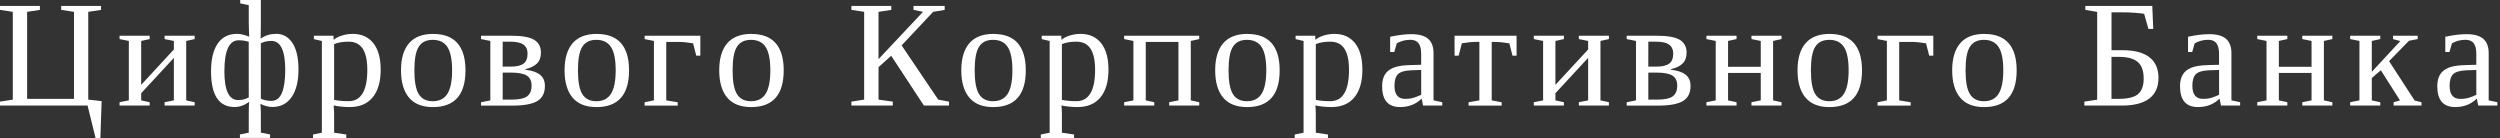 <?xml version="1.0" encoding="UTF-8"?> <svg xmlns="http://www.w3.org/2000/svg" width="723" height="40" viewBox="0 0 723 40" fill="none"><rect x="0" y="0" width="723" height="40" fill="#333333" stroke="none"/> <path fill-rule="evenodd" clip-rule="evenodd" d="M79.719 9.8C78.125 9.8 76.672 10.26 75.383 11.18L75.438 7.38V0H69.469V0.97L71.938 1.49V6.72L72.055 10.61C70.734 10.07 69.57 9.79 68.57 9.79C66.094 9.79 64.219 10.74 62.938 12.63C61.664 14.52 61.031 17.18 61.031 20.62C61.031 27.51 63.305 30.95 67.844 30.95C69.289 30.95 70.68 30.46 72.031 29.47C71.969 30.47 71.938 31.68 71.938 33.1V38.36L69.383 38.88V39.89H78.102V38.88L75.438 38.36V33.07C75.438 32.07 75.398 31.05 75.312 30.02C75.742 30.26 76.273 30.48 76.914 30.66C77.555 30.85 78.164 30.94 78.75 30.94C81.141 30.94 83 29.99 84.328 28.08C85.648 26.18 86.32 23.54 86.32 20.17C86.32 16.8 85.742 14.19 84.57 12.42C83.398 10.65 81.789 9.77 79.734 9.77L79.719 9.8ZM71.938 28.17C71.008 28.69 69.992 28.94 68.891 28.94C66.234 28.94 64.891 26.17 64.891 20.63C64.891 14.64 66.273 11.65 69.008 11.65C70.039 11.65 71.008 11.79 71.93 12.08L71.938 28.17ZM81.531 26.87C80.891 28.41 79.875 29.18 78.469 29.18C77.984 29.18 77.453 29.12 76.859 29.01C76.273 28.9 75.805 28.74 75.438 28.54V12.5C76.359 12.06 77.375 11.83 78.469 11.83C81.148 11.83 82.492 14.62 82.492 20.19C82.492 23.1 82.172 25.32 81.531 26.86V26.87ZM29.219 2.86L25.523 3.42V28.81L29.391 29.24L29.031 39.9H27.633L25.328 30.53H0V29.39L3.703 28.81V3.42L0 2.86V1.72H11.539V2.86L7.844 3.42V28.6H21.398V3.42L17.703 2.86V1.72H29.219V2.86ZM50.281 11.84L47.602 11.3V10.33H56.297V11.3L53.852 11.84V29.03L56.297 29.56V30.53H47.602V29.56L50.281 29.03V16.74L40.828 26.96V29.03L43.281 29.56V30.53H34.578V29.56L37.258 29.03V11.84L34.578 11.3V10.33H43.281V11.3L40.828 11.84V24.54L50.281 14.31V11.84ZM98.914 10.27C99.922 9.96 100.945 9.8 101.992 9.8C104.562 9.8 106.562 10.7 107.977 12.49C109.383 14.28 110.094 16.78 110.094 20.2C110.094 23.62 109.32 26.27 107.781 28.15C106.242 30.02 104.023 30.96 101.117 30.96C99.492 30.96 97.953 30.8 96.492 30.49C96.547 31.109 96.586 31.648 96.602 32.108L96.625 32.92V38.38L100.141 38.9V39.91H90.523V38.9L93.086 38.38V11.85L90.781 11.31V10.34H96.453L96.492 11.52C97.094 11 97.906 10.59 98.914 10.27ZM96.625 28.89C97.891 29.14 99.297 29.26 100.812 29.26C104.422 29.26 106.227 26.23 106.227 20.19C106.227 17.44 105.773 15.4 104.883 14.06C103.992 12.72 102.633 12.05 100.812 12.05C99.133 12.05 97.742 12.29 96.625 12.76V28.89ZM125.336 9.8C122.188 9.8 119.836 10.7 118.289 12.51C116.742 14.32 115.969 16.92 115.969 20.33C115.969 23.74 116.742 26.42 118.289 28.24C119.836 30.06 122.125 30.97 125.172 30.97C131.469 30.97 134.617 27.43 134.617 20.34C134.617 16.86 133.836 14.24 132.281 12.47C130.719 10.7 128.398 9.82 125.336 9.82V9.8ZM129.375 27.16C128.461 28.56 127.062 29.27 125.172 29.27C123.281 29.27 121.969 28.59 121.117 27.24C120.266 25.89 119.836 23.58 119.836 20.33C119.836 17.08 120.258 14.85 121.102 13.52C121.938 12.19 123.289 11.52 125.172 11.52C127.047 11.52 128.5 12.21 129.398 13.6C130.297 14.99 130.75 17.23 130.75 20.32C130.75 23.41 130.289 25.75 129.367 27.15L129.375 27.16ZM151.945 20.17C153.766 20.37 155.164 20.84 156.141 21.57L156.125 21.58C157.094 22.31 157.586 23.41 157.586 24.87C157.586 26.89 156.859 28.34 155.391 29.22C153.914 30.1 151.539 30.54 148.25 30.54H139.117V29.57L141.805 29.03V11.84L139.117 11.3V10.33H147.758C150.914 10.33 153.156 10.72 154.469 11.51C155.773 12.3 156.438 13.53 156.438 15.21C156.438 16.59 156.047 17.65 155.266 18.39C154.484 19.13 153.375 19.67 151.945 20V20.17ZM147.57 12.05H145.375L145.367 19.27H147.648C149.367 19.27 150.617 18.98 151.398 18.41C152.18 17.84 152.57 16.87 152.57 15.49C152.57 14.33 152.164 13.47 151.375 12.9C150.586 12.33 149.32 12.05 147.57 12.05ZM147.938 28.81C150.055 28.81 151.555 28.49 152.43 27.86C153.297 27.23 153.734 26.2 153.734 24.77C153.734 23.41 153.266 22.44 152.344 21.86C151.43 21.28 149.867 20.99 147.656 20.99H145.375V28.81H147.938ZM172.641 9.8C169.492 9.8 167.141 10.7 165.594 12.51C164.047 14.32 163.273 16.92 163.273 20.33C163.273 23.74 164.047 26.42 165.594 28.24C167.141 30.06 169.43 30.97 172.477 30.97C178.773 30.97 181.922 27.43 181.922 20.34C181.922 16.86 181.141 14.24 179.586 12.47C178.023 10.7 175.703 9.82 172.641 9.82V9.8ZM176.68 27.16C175.766 28.56 174.367 29.27 172.477 29.27C170.586 29.27 169.273 28.59 168.422 27.24C167.57 25.89 167.141 23.58 167.141 20.33C167.141 17.08 167.562 14.85 168.406 13.52C169.242 12.19 170.594 11.52 172.477 11.52C174.352 11.52 175.805 12.21 176.703 13.6C177.602 14.99 178.055 17.23 178.055 20.32C178.055 23.41 177.594 25.75 176.672 27.15L176.68 27.16ZM189.117 11.84L186.43 11.31V10.34H202.539V16.1H201.359L200.438 12.53C198.852 12.26 197.422 12.12 196.156 12.12H192.68V29.03L195.992 29.57V30.54H186.43V29.57L189.117 29.03V11.84ZM217.367 9.8C214.219 9.8 211.867 10.7 210.32 12.51C208.773 14.32 208 16.92 208 20.33C208 23.74 208.773 26.42 210.32 28.24C211.867 30.06 214.156 30.97 217.203 30.97C223.5 30.97 226.648 27.43 226.648 20.34C226.648 16.86 225.867 14.24 224.312 12.47C222.75 10.7 220.43 9.82 217.367 9.82V9.8ZM221.406 27.16C220.492 28.56 219.094 29.27 217.203 29.27C215.312 29.27 214 28.59 213.148 27.24C212.297 25.89 211.867 23.58 211.867 20.33C211.867 17.08 212.289 14.85 213.133 13.52C213.969 12.19 215.32 11.52 217.203 11.52C219.078 11.52 220.531 12.21 221.43 13.6C222.328 14.99 222.781 17.23 222.781 20.32C222.781 23.41 222.32 25.75 221.398 27.15L221.406 27.16ZM269.875 3.42L260.75 13.13L271.336 28.81L274.453 29.39V30.53H267.195L257.734 16.13L254.07 19.42V28.81L258.195 29.39V30.53H246.227V29.39L249.914 28.81V3.42L246.227 2.86V1.72H257.766V2.86L254.07 3.42V17.1L266.938 3.42L264.188 2.86V1.72H273.203V2.86L269.875 3.42ZM287.375 9.8C284.227 9.8 281.875 10.7 280.328 12.51C278.781 14.32 278.008 16.92 278.008 20.33C278.008 23.74 278.781 26.42 280.328 28.24C281.875 30.06 284.164 30.97 287.211 30.97C293.508 30.97 296.656 27.43 296.656 20.34C296.656 16.86 295.875 14.24 294.32 12.47C292.758 10.7 290.438 9.82 287.375 9.82V9.8ZM291.414 27.16C290.5 28.56 289.102 29.27 287.211 29.27C285.32 29.27 284.008 28.59 283.156 27.24C282.305 25.89 281.875 23.58 281.875 20.33C281.875 17.08 282.297 14.85 283.141 13.52C283.977 12.19 285.328 11.52 287.211 11.52C289.086 11.52 290.539 12.21 291.438 13.6C292.336 14.99 292.789 17.23 292.789 20.32C292.789 23.41 292.328 25.75 291.406 27.15L291.414 27.16ZM309.391 10.27C310.398 9.96 311.422 9.8 312.469 9.8C315.039 9.8 317.039 10.7 318.453 12.49C319.859 14.28 320.57 16.78 320.57 20.2C320.57 23.62 319.797 26.27 318.258 28.15C316.719 30.02 314.5 30.96 311.594 30.96C309.969 30.96 308.43 30.8 306.969 30.49C307.062 31.52 307.102 32.33 307.102 32.92V38.38L310.617 38.9V39.91H301V38.9L303.562 38.38V11.85L301.258 11.31V10.34H306.93L306.969 11.52C307.57 11 308.383 10.59 309.391 10.27ZM307.102 28.89C308.367 29.14 309.773 29.26 311.289 29.26C314.898 29.26 316.703 26.23 316.703 20.19C316.703 17.44 316.25 15.4 315.359 14.06C314.469 12.72 313.109 12.05 311.289 12.05C309.609 12.05 308.219 12.29 307.102 12.76V28.89ZM325.102 11.3L327.781 11.84V29.03L325.102 29.56V30.53H333.805V29.56L331.352 29.03V12.12H340.805V29.03L338.125 29.56V30.53H346.82V29.56L344.375 29.03V11.84L346.82 11.3V10.33H325.102V11.3ZM353.75 12.51C355.297 10.7 357.648 9.8 360.797 9.8V9.82C363.859 9.82 366.18 10.7 367.742 12.47C369.297 14.24 370.078 16.86 370.078 20.34C370.078 27.43 366.93 30.97 360.633 30.97C357.586 30.97 355.297 30.06 353.75 28.24C352.203 26.42 351.43 23.74 351.43 20.33C351.43 16.92 352.203 14.32 353.75 12.51ZM360.633 29.27C362.523 29.27 363.922 28.56 364.836 27.16L364.828 27.15C365.75 25.75 366.211 23.41 366.211 20.32C366.211 17.23 365.758 14.99 364.859 13.6C363.961 12.21 362.508 11.52 360.633 11.52C358.75 11.52 357.398 12.19 356.562 13.52C355.719 14.85 355.297 17.08 355.297 20.33C355.297 23.58 355.727 25.89 356.578 27.24C357.43 28.59 358.742 29.27 360.633 29.27ZM385.898 9.8C384.852 9.8 383.828 9.96 382.82 10.27C381.812 10.59 381 11 380.398 11.52L380.359 10.34H374.688V11.31L376.992 11.85V38.38L374.43 38.9V39.91H384.047V38.9L380.531 38.38V32.92C380.531 32.33 380.492 31.52 380.398 30.49C381.859 30.8 383.398 30.96 385.023 30.96C387.93 30.96 390.148 30.02 391.688 28.15C393.227 26.27 394 23.62 394 20.2C394 16.78 393.289 14.28 391.883 12.49C390.469 10.7 388.469 9.8 385.898 9.8ZM384.719 29.26C383.203 29.26 381.797 29.14 380.531 28.89V12.76C381.648 12.29 383.039 12.05 384.719 12.05C386.539 12.05 387.898 12.72 388.789 14.06C389.68 15.4 390.133 17.44 390.133 20.19C390.133 26.23 388.328 29.26 384.719 29.26ZM413.023 11.23C414.062 12.14 414.578 13.52 414.578 15.38V29.02L417.094 29.56V30.53H411.555L411.141 28.51C409.508 30.14 407.43 30.96 404.891 30.96C401.438 30.96 399.711 28.95 399.711 24.94C399.711 23.59 399.969 22.48 400.492 21.6C401.008 20.72 401.844 20.05 402.992 19.58C404.133 19.12 405.789 18.86 407.969 18.82L411 18.73V15.57C411 14.18 410.75 13.16 410.242 12.5C409.734 11.84 408.953 11.51 407.891 11.51C406.461 11.51 405.148 11.85 403.961 12.52L403.234 15.03H402.031V10.63C404.352 10.13 406.391 9.88 408.148 9.88C410.359 9.88 411.984 10.33 413.023 11.23ZM408.867 28.26C409.578 28.04 410.289 27.75 411.008 27.41V20.23L408.203 20.32C406.281 20.39 404.984 20.77 404.305 21.44C403.617 22.11 403.281 23.23 403.281 24.81C403.281 27.33 404.305 28.59 406.352 28.59C407.32 28.59 408.164 28.48 408.867 28.26ZM420.664 16.09H421.844L422.766 12.52C424.359 12.25 425.773 12.11 427.047 12.11H427.836V29.03L424.719 29.57V30.54H434.273V29.57L431.398 29.03V12.12H432.219C433.477 12.12 434.906 12.26 436.5 12.53L437.414 16.1H438.594V10.34H420.656L420.664 16.09ZM459.289 11.84L456.602 11.3V10.33H465.297V11.3L462.852 11.84V29.03L465.297 29.56V30.53H456.602V29.56L459.289 29.03V16.74L449.828 26.96V29.03L452.281 29.56V30.53H443.578V29.56L446.266 29.03V11.84L443.578 11.3V10.33H452.281V11.3L449.828 11.84V24.54L459.289 14.31V11.84ZM487.461 21.57C486.484 20.84 485.086 20.37 483.266 20.17V20C484.695 19.67 485.805 19.13 486.586 18.39C487.367 17.65 487.758 16.59 487.758 15.21C487.758 13.53 487.094 12.3 485.789 11.51C484.477 10.72 482.234 10.33 479.078 10.33H470.438V11.3L473.125 11.84V29.03L470.438 29.57V30.54H479.57C482.859 30.54 485.234 30.1 486.711 29.22C488.18 28.34 488.906 26.89 488.906 24.87C488.906 23.41 488.414 22.31 487.445 21.58L487.461 21.57ZM476.695 12.05H478.891C480.641 12.05 481.906 12.33 482.695 12.9C483.484 13.47 483.891 14.33 483.891 15.49C483.891 16.87 483.5 17.84 482.719 18.41C481.938 18.98 480.688 19.27 478.969 19.27H476.688L476.695 12.05ZM483.75 27.86C482.875 28.49 481.375 28.81 479.258 28.81H476.695V20.99H478.977C481.188 20.99 482.75 21.28 483.664 21.86C484.586 22.44 485.055 23.41 485.055 24.77C485.055 26.2 484.617 27.23 483.75 27.86ZM509.211 11.84L506.523 11.3V10.33H515.219V11.3L512.781 11.84V29.03L515.219 29.56V30.53H506.523V29.56L509.211 29.03V21.1H499.758V29.03L502.211 29.56V30.53H493.5V29.56L496.188 29.03V11.84L493.5 11.3V10.33H502.211V11.3L499.758 11.84V19.31H509.211V11.84ZM529.211 9.8C526.062 9.8 523.711 10.7 522.164 12.51C520.617 14.32 519.844 16.92 519.844 20.33C519.844 23.74 520.617 26.42 522.164 28.24C523.711 30.06 526 30.97 529.047 30.97C535.344 30.97 538.492 27.43 538.492 20.34C538.492 16.86 537.711 14.24 536.156 12.47C534.594 10.7 532.273 9.82 529.211 9.82V9.8ZM533.25 27.16C532.336 28.56 530.938 29.27 529.047 29.27C527.156 29.27 525.844 28.59 524.992 27.24C524.141 25.89 523.711 23.58 523.711 20.33C523.711 17.08 524.133 14.85 524.977 13.52C525.812 12.19 527.164 11.52 529.047 11.52C530.922 11.52 532.375 12.21 533.273 13.6C534.172 14.99 534.625 17.23 534.625 20.32C534.625 23.41 534.164 25.75 533.242 27.15L533.25 27.16ZM545.688 11.84L543 11.31V10.34H559.109V16.1H557.93L557.008 12.53C555.422 12.26 553.992 12.12 552.727 12.12H549.25V29.03L552.562 29.57V30.54H543V29.57L545.688 29.03V11.84ZM573.938 9.8C570.789 9.8 568.438 10.7 566.891 12.51C565.344 14.32 564.57 16.92 564.57 20.33C564.57 23.74 565.344 26.42 566.891 28.24C568.438 30.06 570.727 30.97 573.773 30.97C580.07 30.97 583.219 27.43 583.219 20.34C583.219 16.86 582.438 14.24 580.883 12.47C579.32 10.7 577 9.82 573.938 9.82V9.8ZM577.977 27.16C577.062 28.56 575.664 29.27 573.773 29.27C571.883 29.27 570.57 28.59 569.719 27.24C568.867 25.89 568.438 23.58 568.438 20.33C568.438 17.08 568.859 14.85 569.703 13.52C570.539 12.19 571.891 11.52 573.773 11.52C575.648 11.52 577.102 12.21 578 13.6C578.898 14.99 579.352 17.23 579.352 20.32C579.352 23.41 578.891 25.75 577.969 27.15L577.977 27.16ZM613.891 14.52C617.273 14.52 619.859 15.2 621.609 16.55V16.56C623.359 17.91 624.234 19.89 624.234 22.54C624.234 25.19 623.336 27.18 621.547 28.52C619.758 29.86 617.141 30.53 613.664 30.53H602.797V29.39L606.5 28.83V3.44L603.078 2.86V1.72H622.438L622.719 8.36H621.32L620.094 4L619.625 3.923L619.07 3.851L617.453 3.7C616.273 3.61 615.141 3.57 614.016 3.57H610.648V14.52H613.891ZM612.75 28.59C615.336 28.59 617.188 28.14 618.297 27.24L618.289 27.23C619.398 26.33 619.953 24.83 619.953 22.72C619.953 20.5 619.375 18.9 618.227 17.92C617.078 16.94 615.289 16.45 612.867 16.45H610.641V28.59H612.75ZM645.328 15.38C645.328 13.52 644.812 12.14 643.773 11.23C642.734 10.33 641.109 9.88 638.898 9.88C637.141 9.88 635.102 10.13 632.781 10.63V15.03H633.984L634.711 12.52C635.898 11.85 637.211 11.51 638.641 11.51C639.703 11.51 640.484 11.84 640.992 12.5C641.5 13.16 641.75 14.18 641.75 15.57V18.73L638.719 18.82C636.539 18.86 634.883 19.12 633.742 19.58C632.594 20.05 631.758 20.72 631.242 21.6C630.719 22.48 630.461 23.59 630.461 24.94C630.461 28.95 632.188 30.96 635.641 30.96C638.18 30.96 640.258 30.14 641.891 28.51L642.305 30.53H647.844V29.56L645.328 29.02V15.38ZM641.758 27.41C641.039 27.75 640.328 28.04 639.617 28.26C638.914 28.48 638.07 28.59 637.102 28.59C635.055 28.59 634.031 27.33 634.031 24.81C634.031 23.23 634.367 22.11 635.055 21.44C635.734 20.77 637.031 20.39 638.953 20.32L641.758 20.23V27.41ZM668.5 11.84L665.82 11.3V10.33H674.516V11.3L672.07 11.84V29.03L674.516 29.56V30.53H665.82V29.56L668.5 29.03V21.1H659.047V29.03L661.5 29.56V30.53H652.797V29.56L655.477 29.03V11.84L652.797 11.3V10.33H661.5V11.3L659.047 11.84V19.31H668.5V11.84ZM690.922 17.68L696.68 11.79L699.195 11.3V10.33H692.062V11.3L694.172 11.88L685.922 20.78V11.84L688.375 11.3V10.33H679.672V11.3L682.352 11.84V29.03L679.672 29.56V30.53H688.375V29.56L685.922 29.03V22.56L688.539 20.32L694.078 29.03L692.234 29.56V30.53H700.289V29.56L698.312 29.07L690.922 17.68ZM719.727 15.38V29.02L722.242 29.56V30.53H716.703L716.289 28.51C714.656 30.14 712.578 30.96 710.039 30.96C706.586 30.96 704.859 28.95 704.859 24.94C704.859 23.59 705.117 22.48 705.641 21.6C706.156 20.72 706.992 20.05 708.141 19.58C709.281 19.12 710.938 18.86 713.117 18.82L716.148 18.73V15.57C716.148 14.18 715.898 13.16 715.391 12.5C714.883 11.84 714.102 11.51 713.039 11.51C711.609 11.51 710.297 11.85 709.109 12.52L708.383 15.03H707.18V10.63C709.5 10.13 711.539 9.88 713.297 9.88C715.508 9.88 717.133 10.33 718.172 11.23C719.211 12.14 719.727 13.52 719.727 15.38ZM714.016 28.27C714.727 28.05 715.438 27.76 716.156 27.42V20.24L713.352 20.33C711.43 20.4 710.133 20.78 709.453 21.45C708.766 22.12 708.43 23.24 708.43 24.82C708.43 27.34 709.453 28.6 711.5 28.6C712.469 28.6 713.312 28.49 714.016 28.27Z" fill="white"></path> </svg> 